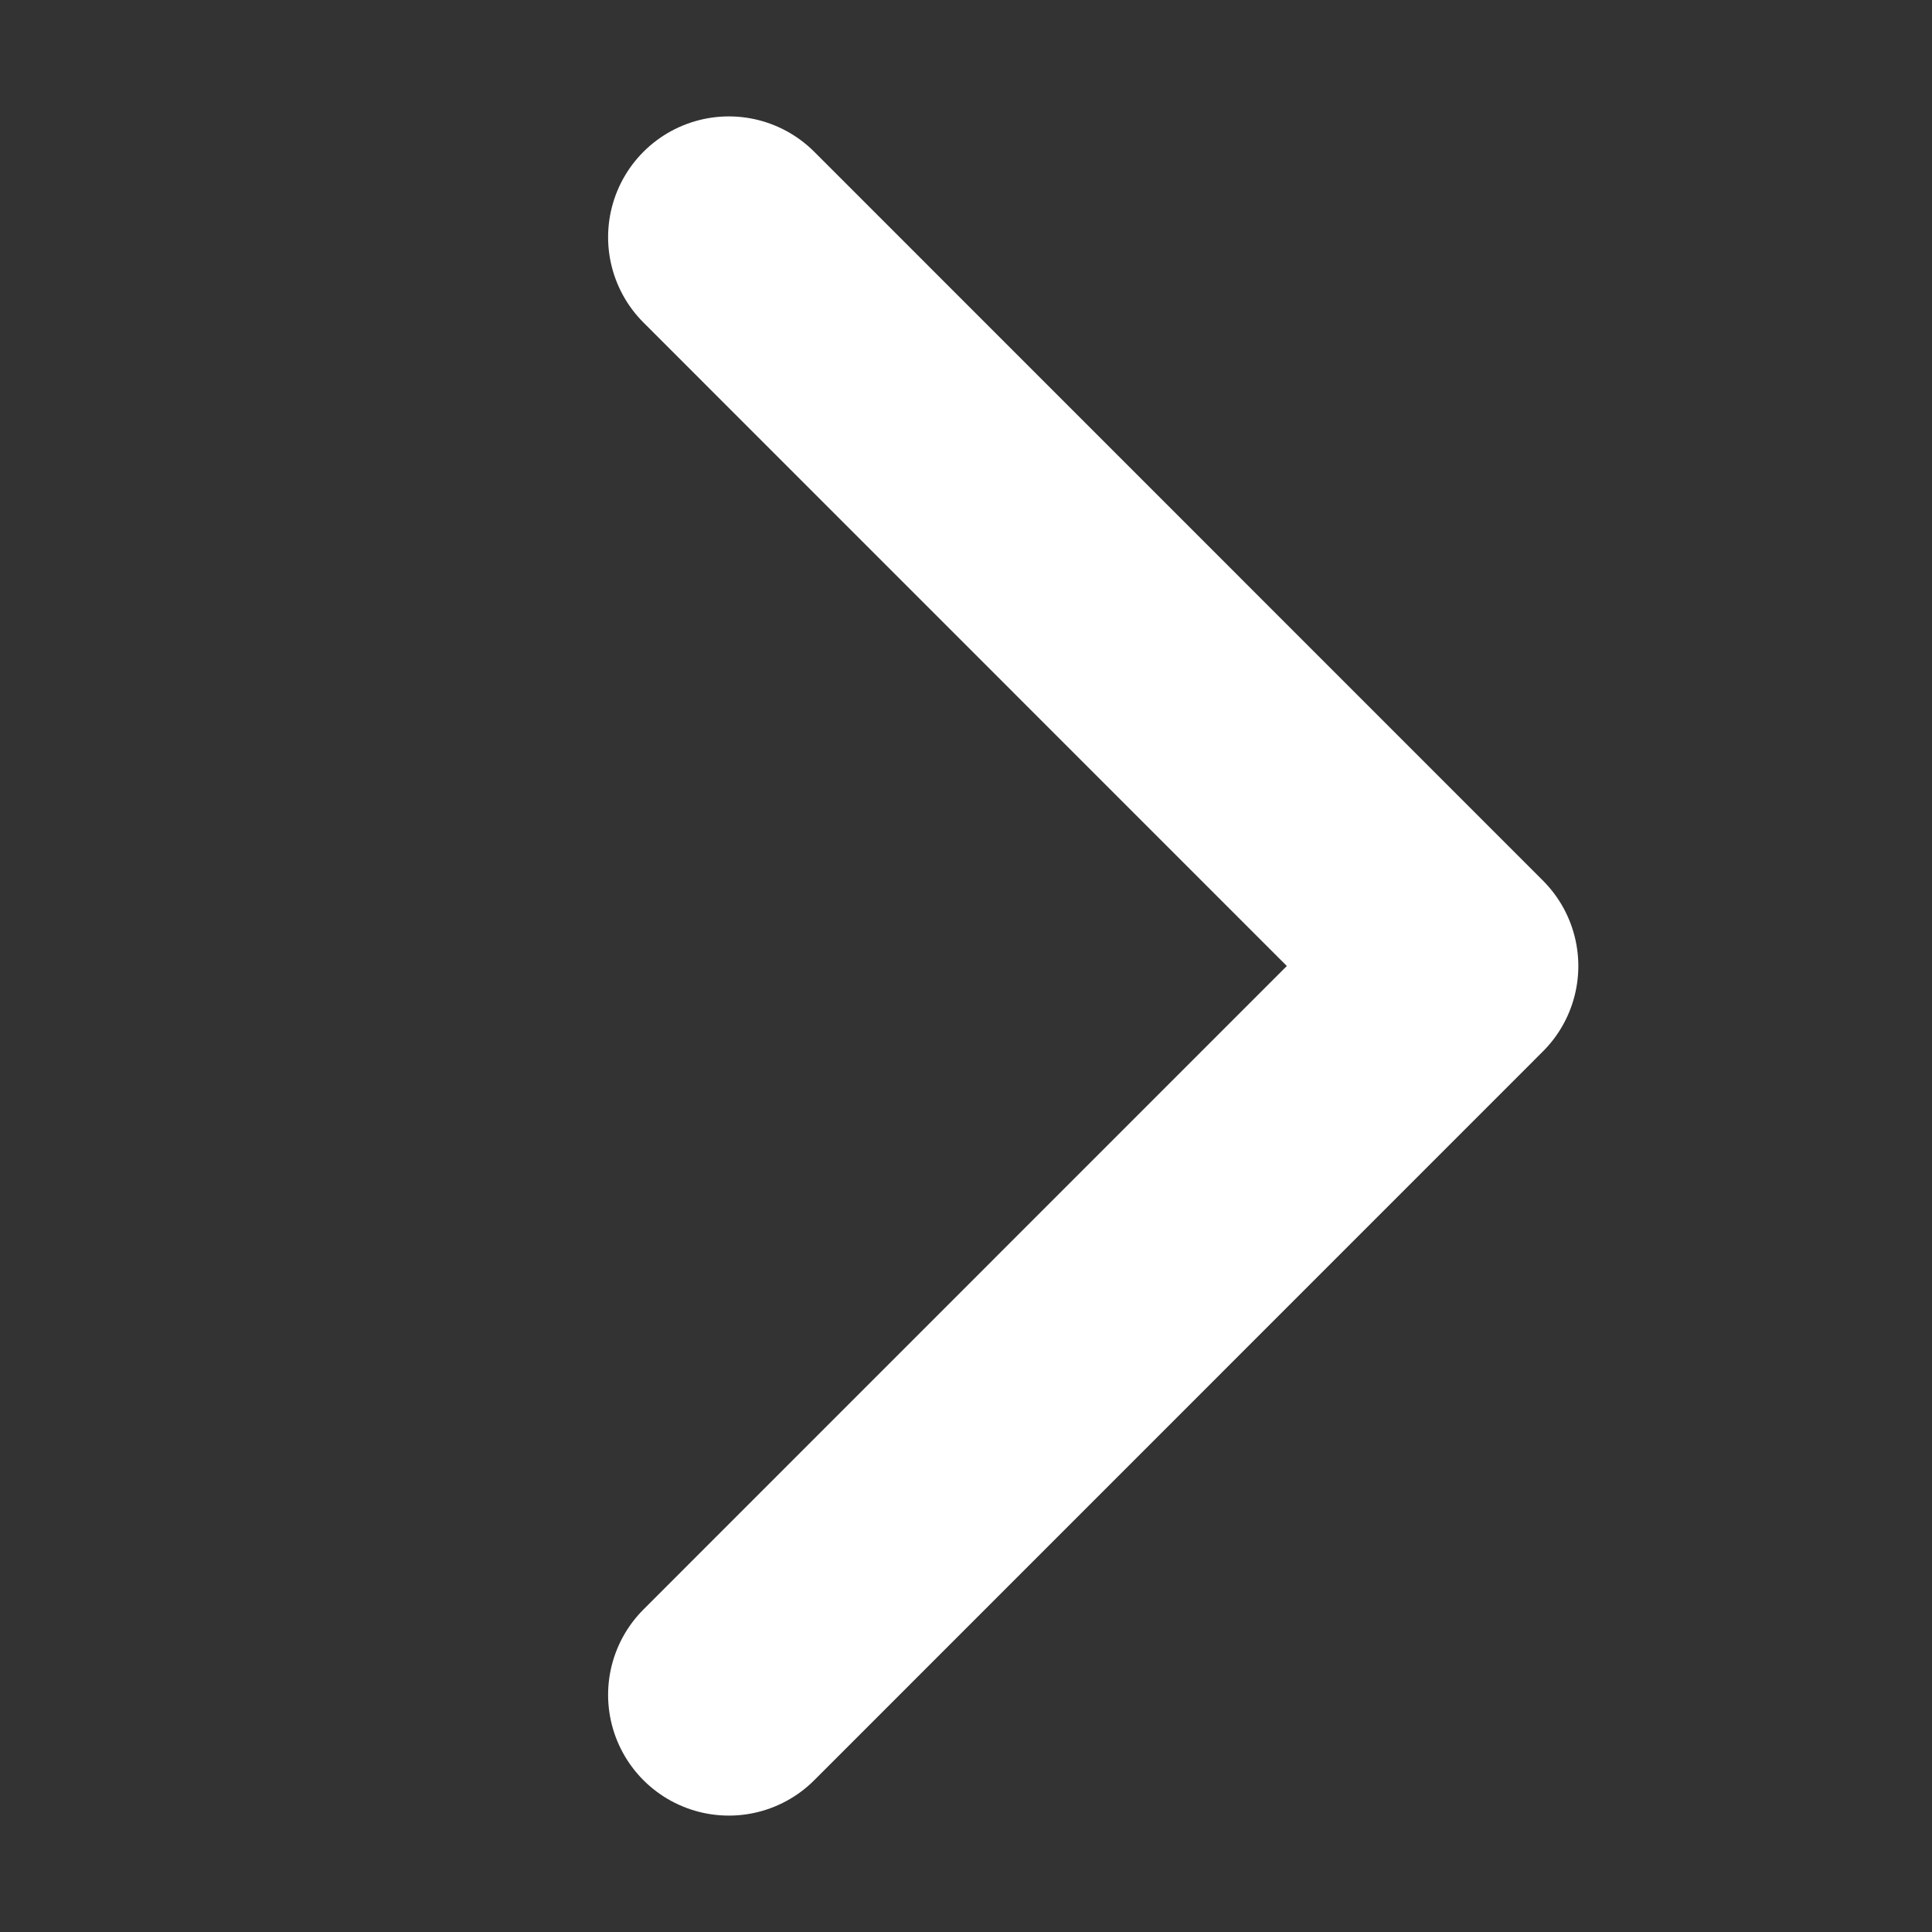 <svg width="16" height="16" viewBox="0 0 16 16" fill="none" xmlns="http://www.w3.org/2000/svg">
<rect x="0" y="0" width="16" height="16" fill="#333333" stroke="none"/>
<path d="M6.036 1.964L12.071 8L6.036 14.036" stroke="white" stroke-width="2" stroke-miterlimit="10" stroke-linecap="round" stroke-linejoin="round"/>
</svg>
